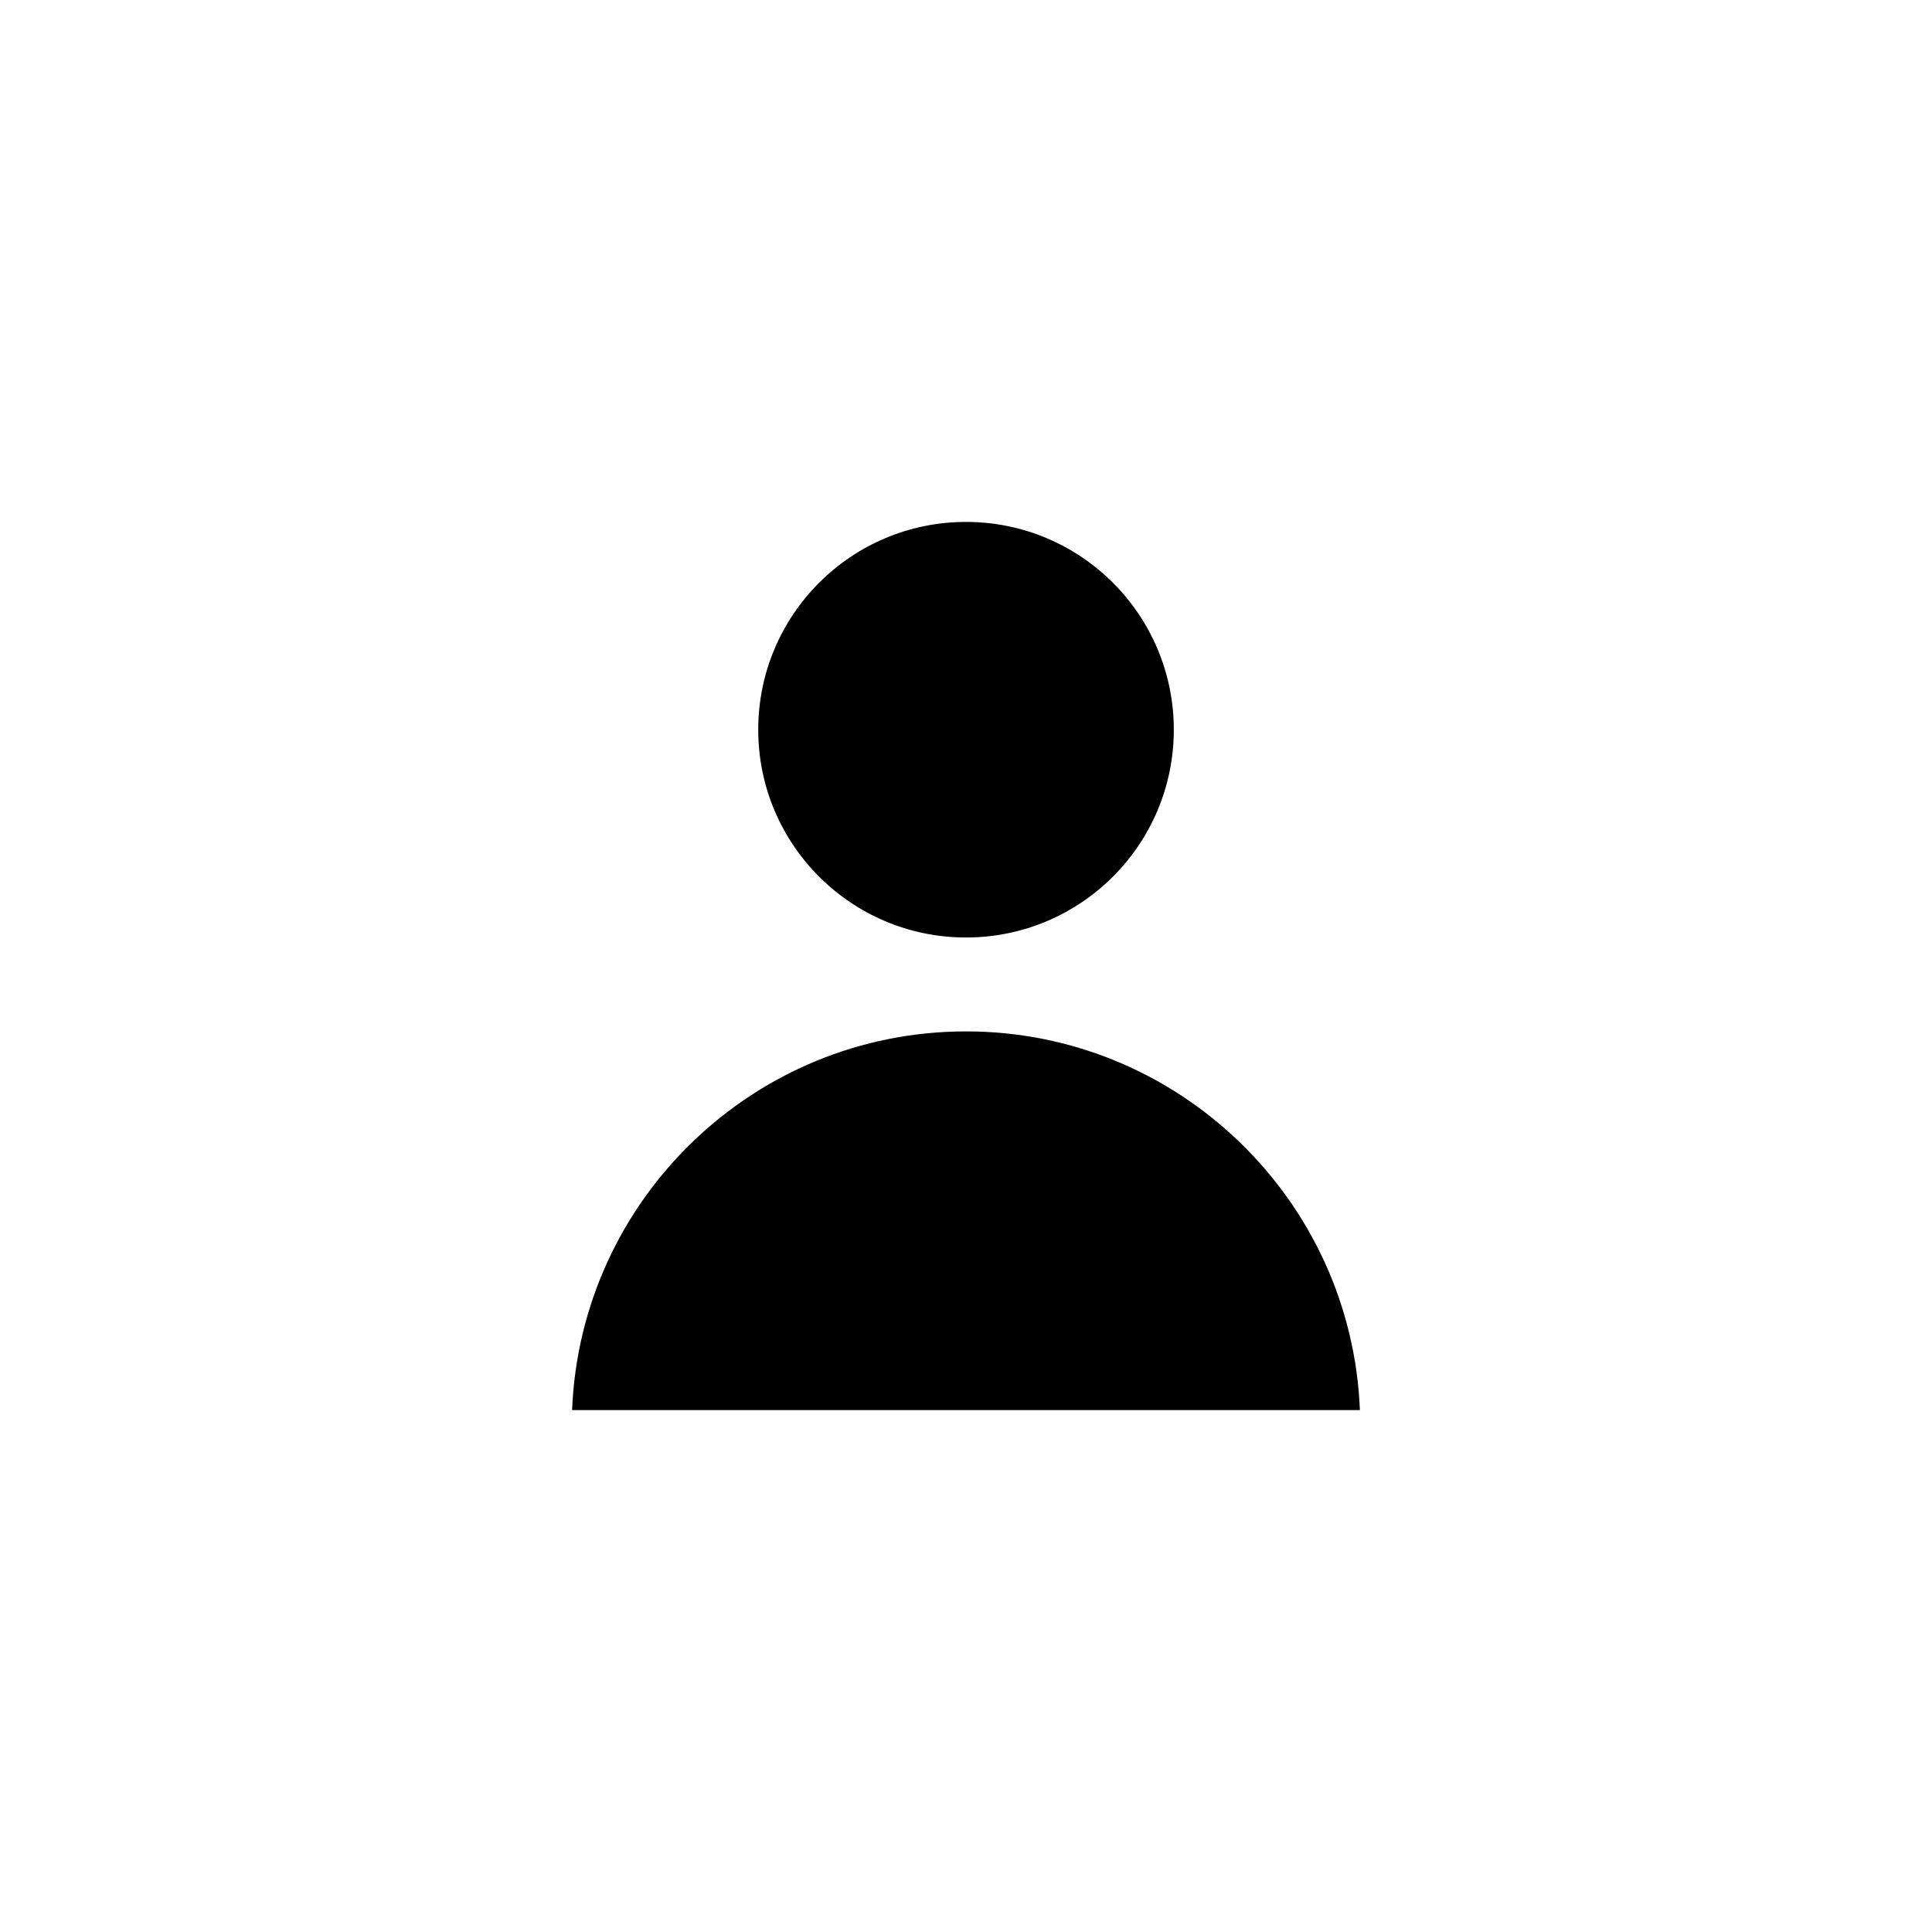 <?xml version="1.0" encoding="UTF-8"?>
<!-- Uploaded to: ICON Repo, www.svgrepo.com, Generator: ICON Repo Mixer Tools -->
<svg fill="#000000" width="800px" height="800px" version="1.1" viewBox="144 144 512 512" xmlns="http://www.w3.org/2000/svg">
 <g>
  <path d="m455.07 337.38c0 30.414-24.656 55.066-55.066 55.066-30.414 0-55.066-24.652-55.066-55.066s24.652-55.066 55.066-55.066c30.41 0 55.066 24.652 55.066 55.066"/>
  <path d="m400 417.33c-56.227 0-102.17 44.586-104.39 100.36h208.78c-2.215-55.77-48.215-100.36-104.39-100.36z"/>
 </g>
</svg>